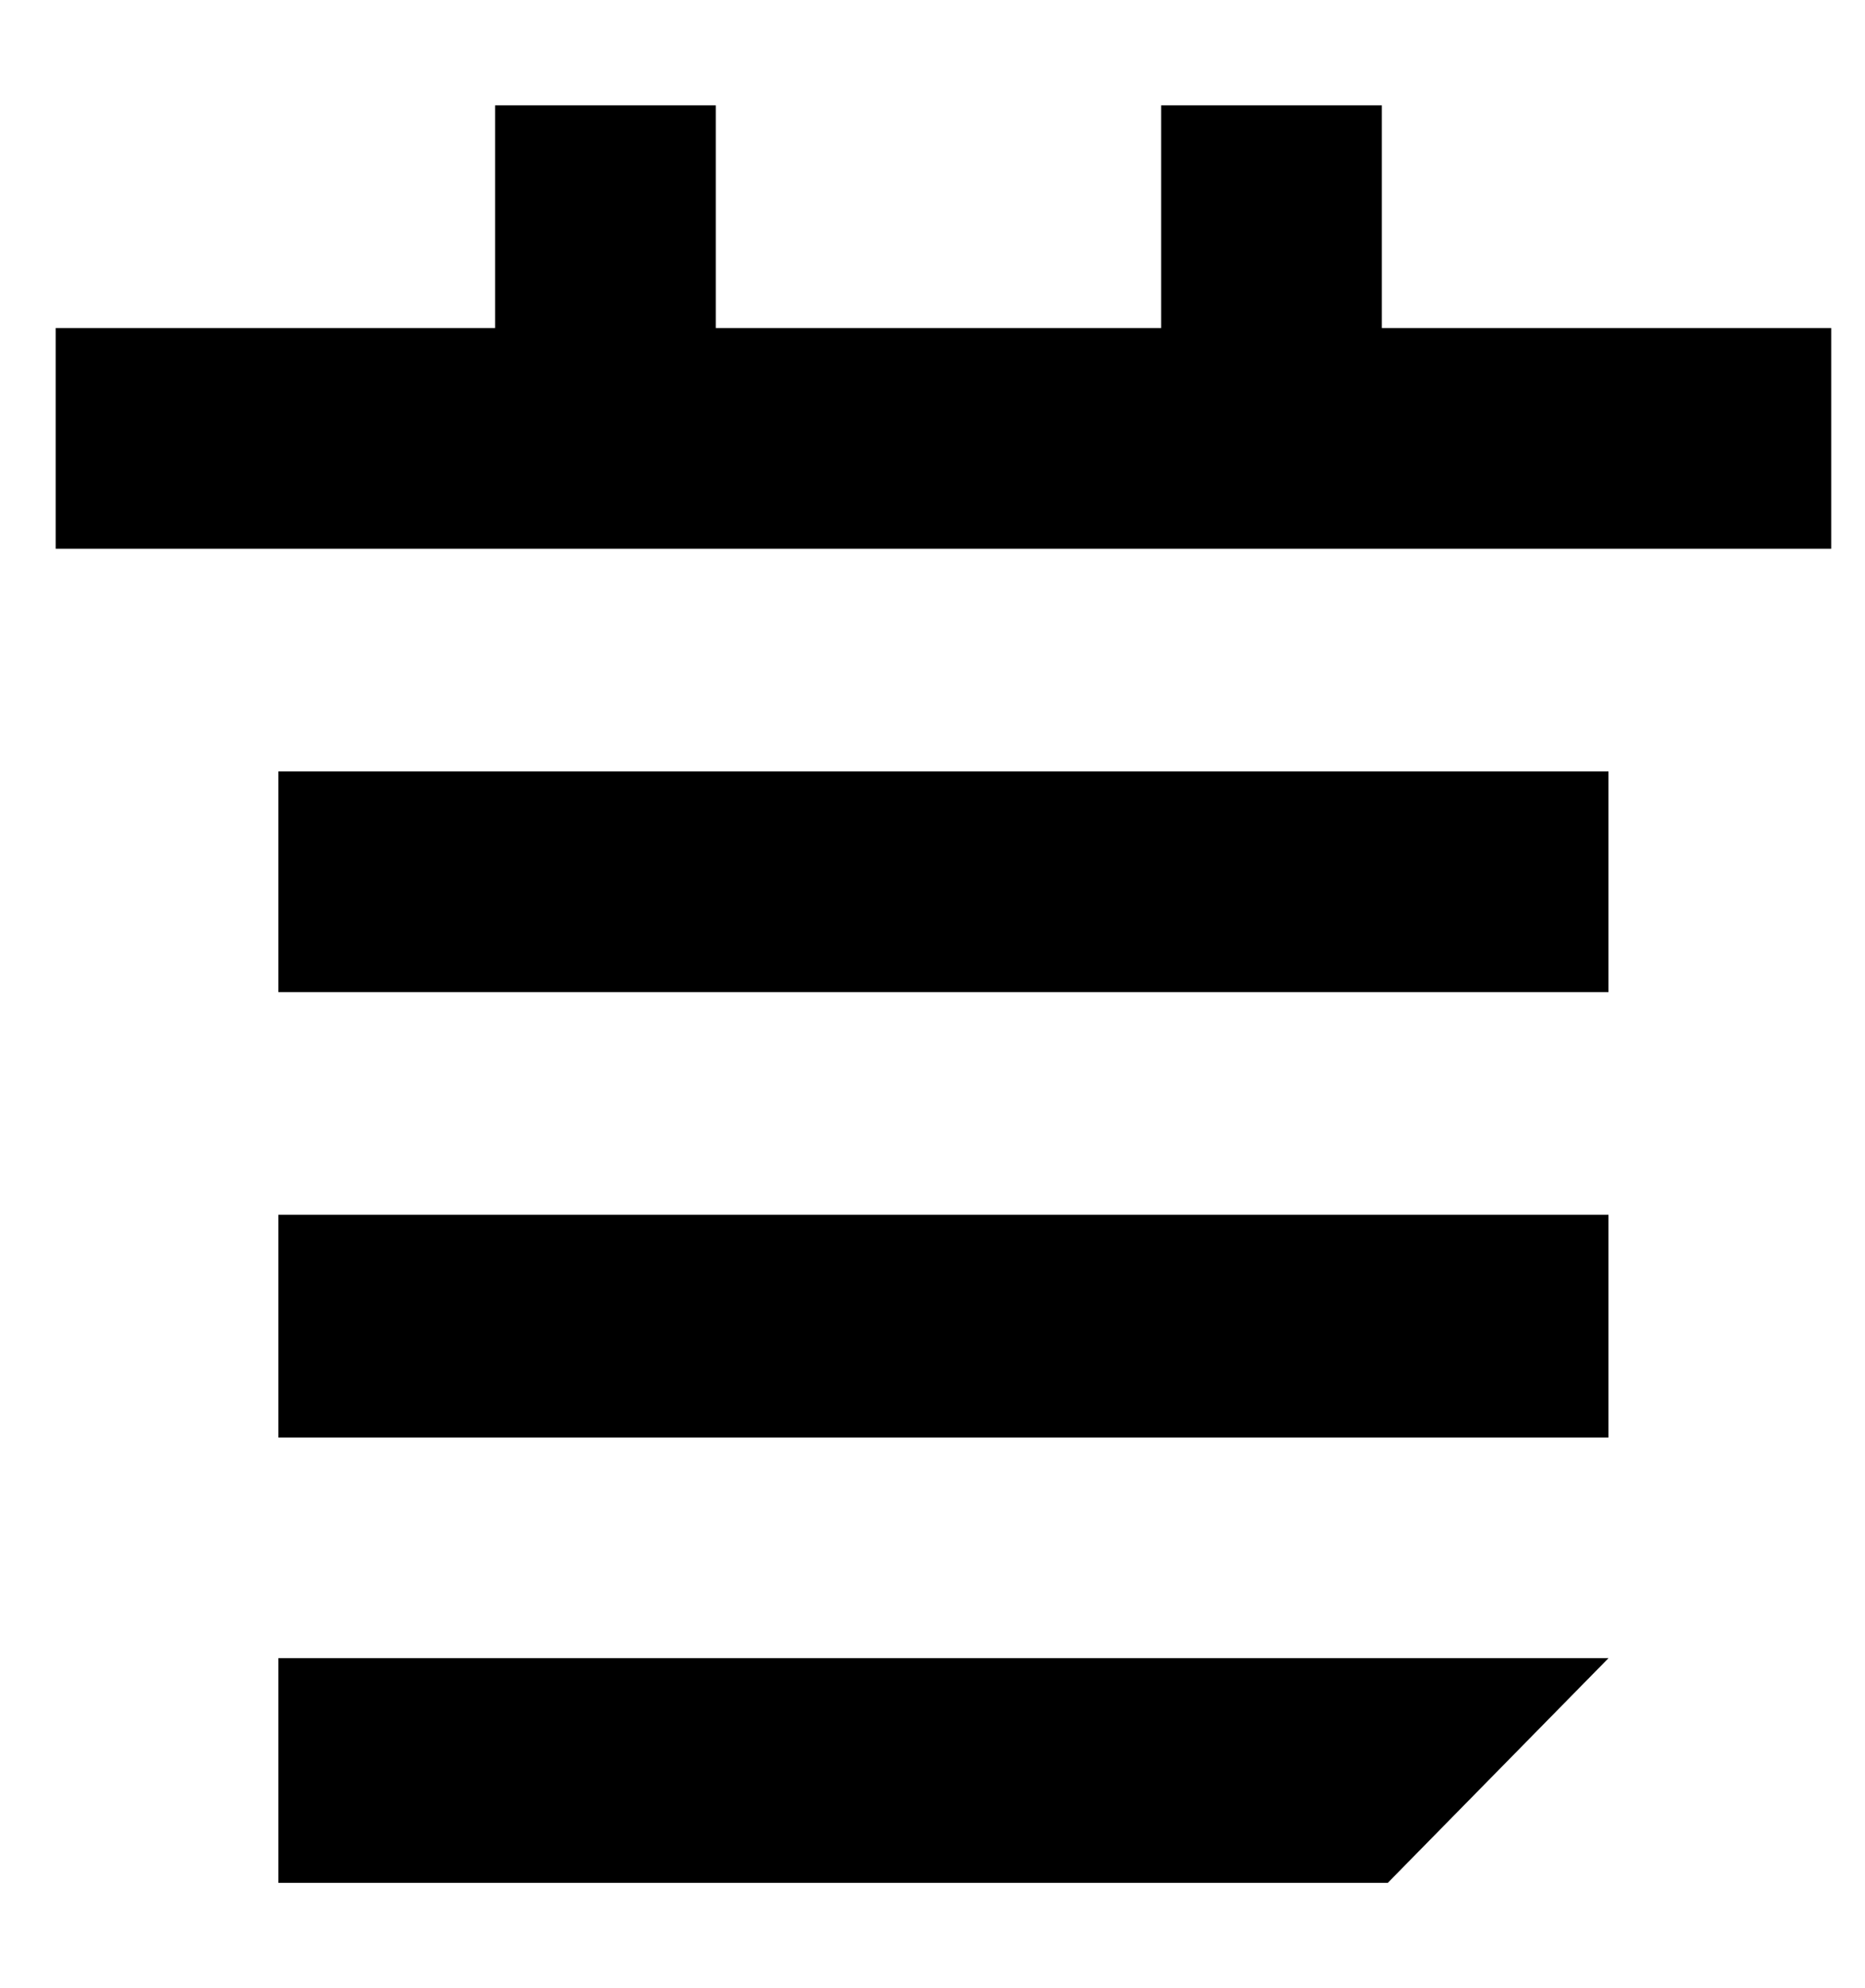 <?xml version="1.0" standalone="no"?>
<!DOCTYPE svg PUBLIC "-//W3C//DTD SVG 1.1//EN" "http://www.w3.org/Graphics/SVG/1.1/DTD/svg11.dtd" >
<svg xmlns="http://www.w3.org/2000/svg" xmlns:xlink="http://www.w3.org/1999/xlink" version="1.1" viewBox="-10 0 938 1000">
   <path fill="currentColor"
d="M685 165h226v111h-893v-111h221v-112h111v112h224v-112h111v112zM130 723v-112h669v112h-669zM130 499v-111h669v111h-669zM688 947h-558v-113h669z" />
</svg>
